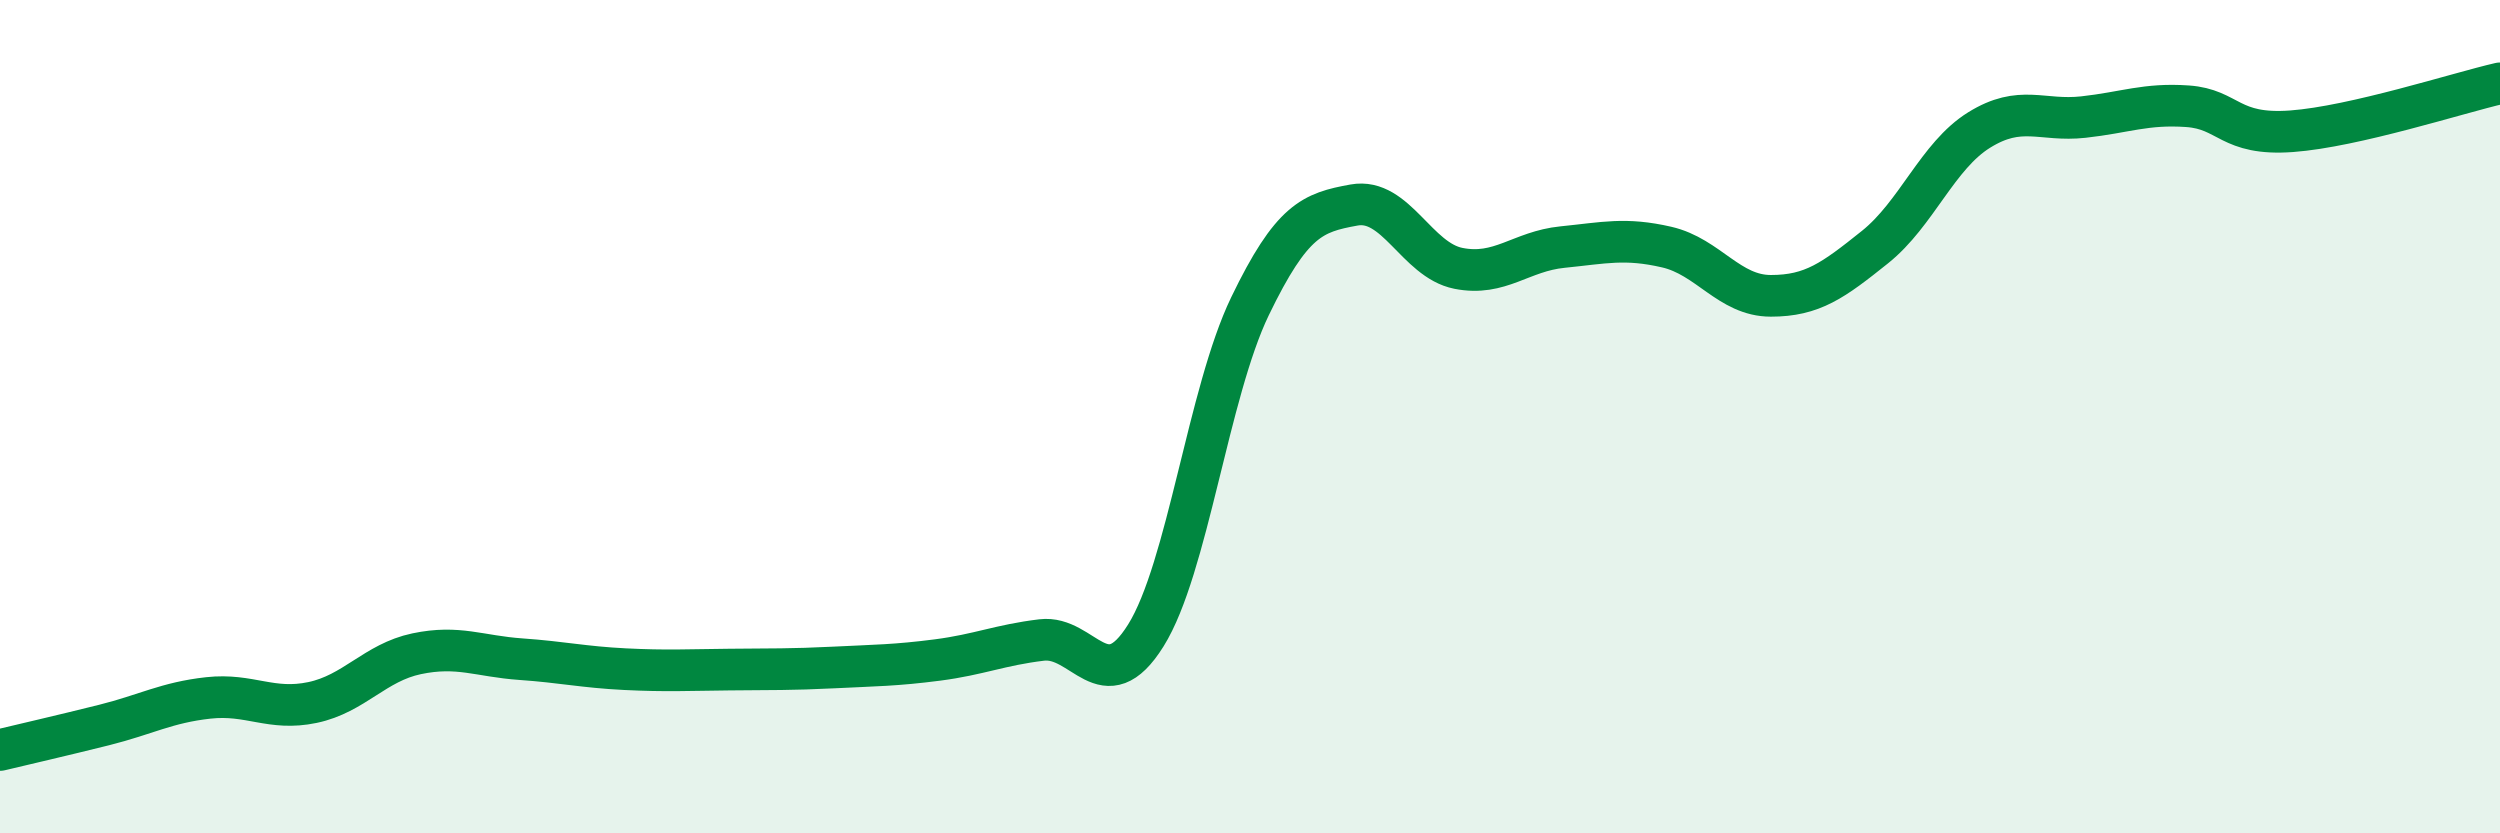 
    <svg width="60" height="20" viewBox="0 0 60 20" xmlns="http://www.w3.org/2000/svg">
      <path
        d="M 0,18 C 0.5,17.88 1.5,17.65 2.5,17.4 C 3.5,17.15 4,16.86 5,16.75 C 6,16.64 6.5,17.07 7.5,16.86 C 8.5,16.65 9,15.9 10,15.69 C 11,15.48 11.5,15.75 12.5,15.82 C 13.5,15.89 14,16.01 15,16.06 C 16,16.11 16.5,16.08 17.5,16.07 C 18.5,16.06 19,16.07 20,16.02 C 21,15.97 21.5,15.97 22.5,15.84 C 23.5,15.71 24,15.48 25,15.36 C 26,15.24 26.5,16.85 27.5,15.25 C 28.5,13.65 29,9.42 30,7.35 C 31,5.28 31.5,5.1 32.5,4.92 C 33.5,4.74 34,6.24 35,6.44 C 36,6.64 36.5,6.03 37.5,5.93 C 38.5,5.83 39,5.7 40,5.93 C 41,6.16 41.5,7.1 42.5,7.1 C 43.5,7.1 44,6.73 45,5.93 C 46,5.13 46.5,3.74 47.5,3.12 C 48.5,2.5 49,2.92 50,2.81 C 51,2.7 51.5,2.48 52.5,2.55 C 53.5,2.62 53.5,3.26 55,3.15 C 56.5,3.04 59,2.23 60,2L60 20L0 20Z"
        fill="#008740"
        opacity="0.1"
        stroke-linecap="round"
        stroke-linejoin="round"
      />
      <path
        d="M 0,18 C 0.5,17.88 1.5,17.65 2.5,17.4 C 3.5,17.15 4,16.86 5,16.75 C 6,16.64 6.5,17.07 7.5,16.86 C 8.5,16.65 9,15.9 10,15.69 C 11,15.48 11.5,15.75 12.5,15.82 C 13.5,15.89 14,16.01 15,16.06 C 16,16.11 16.5,16.08 17.5,16.07 C 18.5,16.06 19,16.07 20,16.02 C 21,15.97 21.5,15.97 22.5,15.84 C 23.5,15.71 24,15.48 25,15.36 C 26,15.24 26.5,16.85 27.5,15.25 C 28.5,13.65 29,9.42 30,7.35 C 31,5.28 31.5,5.1 32.5,4.92 C 33.5,4.74 34,6.24 35,6.44 C 36,6.64 36.5,6.03 37.5,5.93 C 38.5,5.83 39,5.7 40,5.93 C 41,6.16 41.5,7.1 42.5,7.1 C 43.5,7.1 44,6.73 45,5.93 C 46,5.13 46.5,3.74 47.5,3.12 C 48.5,2.5 49,2.92 50,2.81 C 51,2.7 51.5,2.48 52.5,2.55 C 53.5,2.62 53.5,3.26 55,3.15 C 56.5,3.04 59,2.23 60,2"
        stroke="#008740"
        stroke-width="1"
        fill="none"
        stroke-linecap="round"
        stroke-linejoin="round"
      />
    </svg>
  